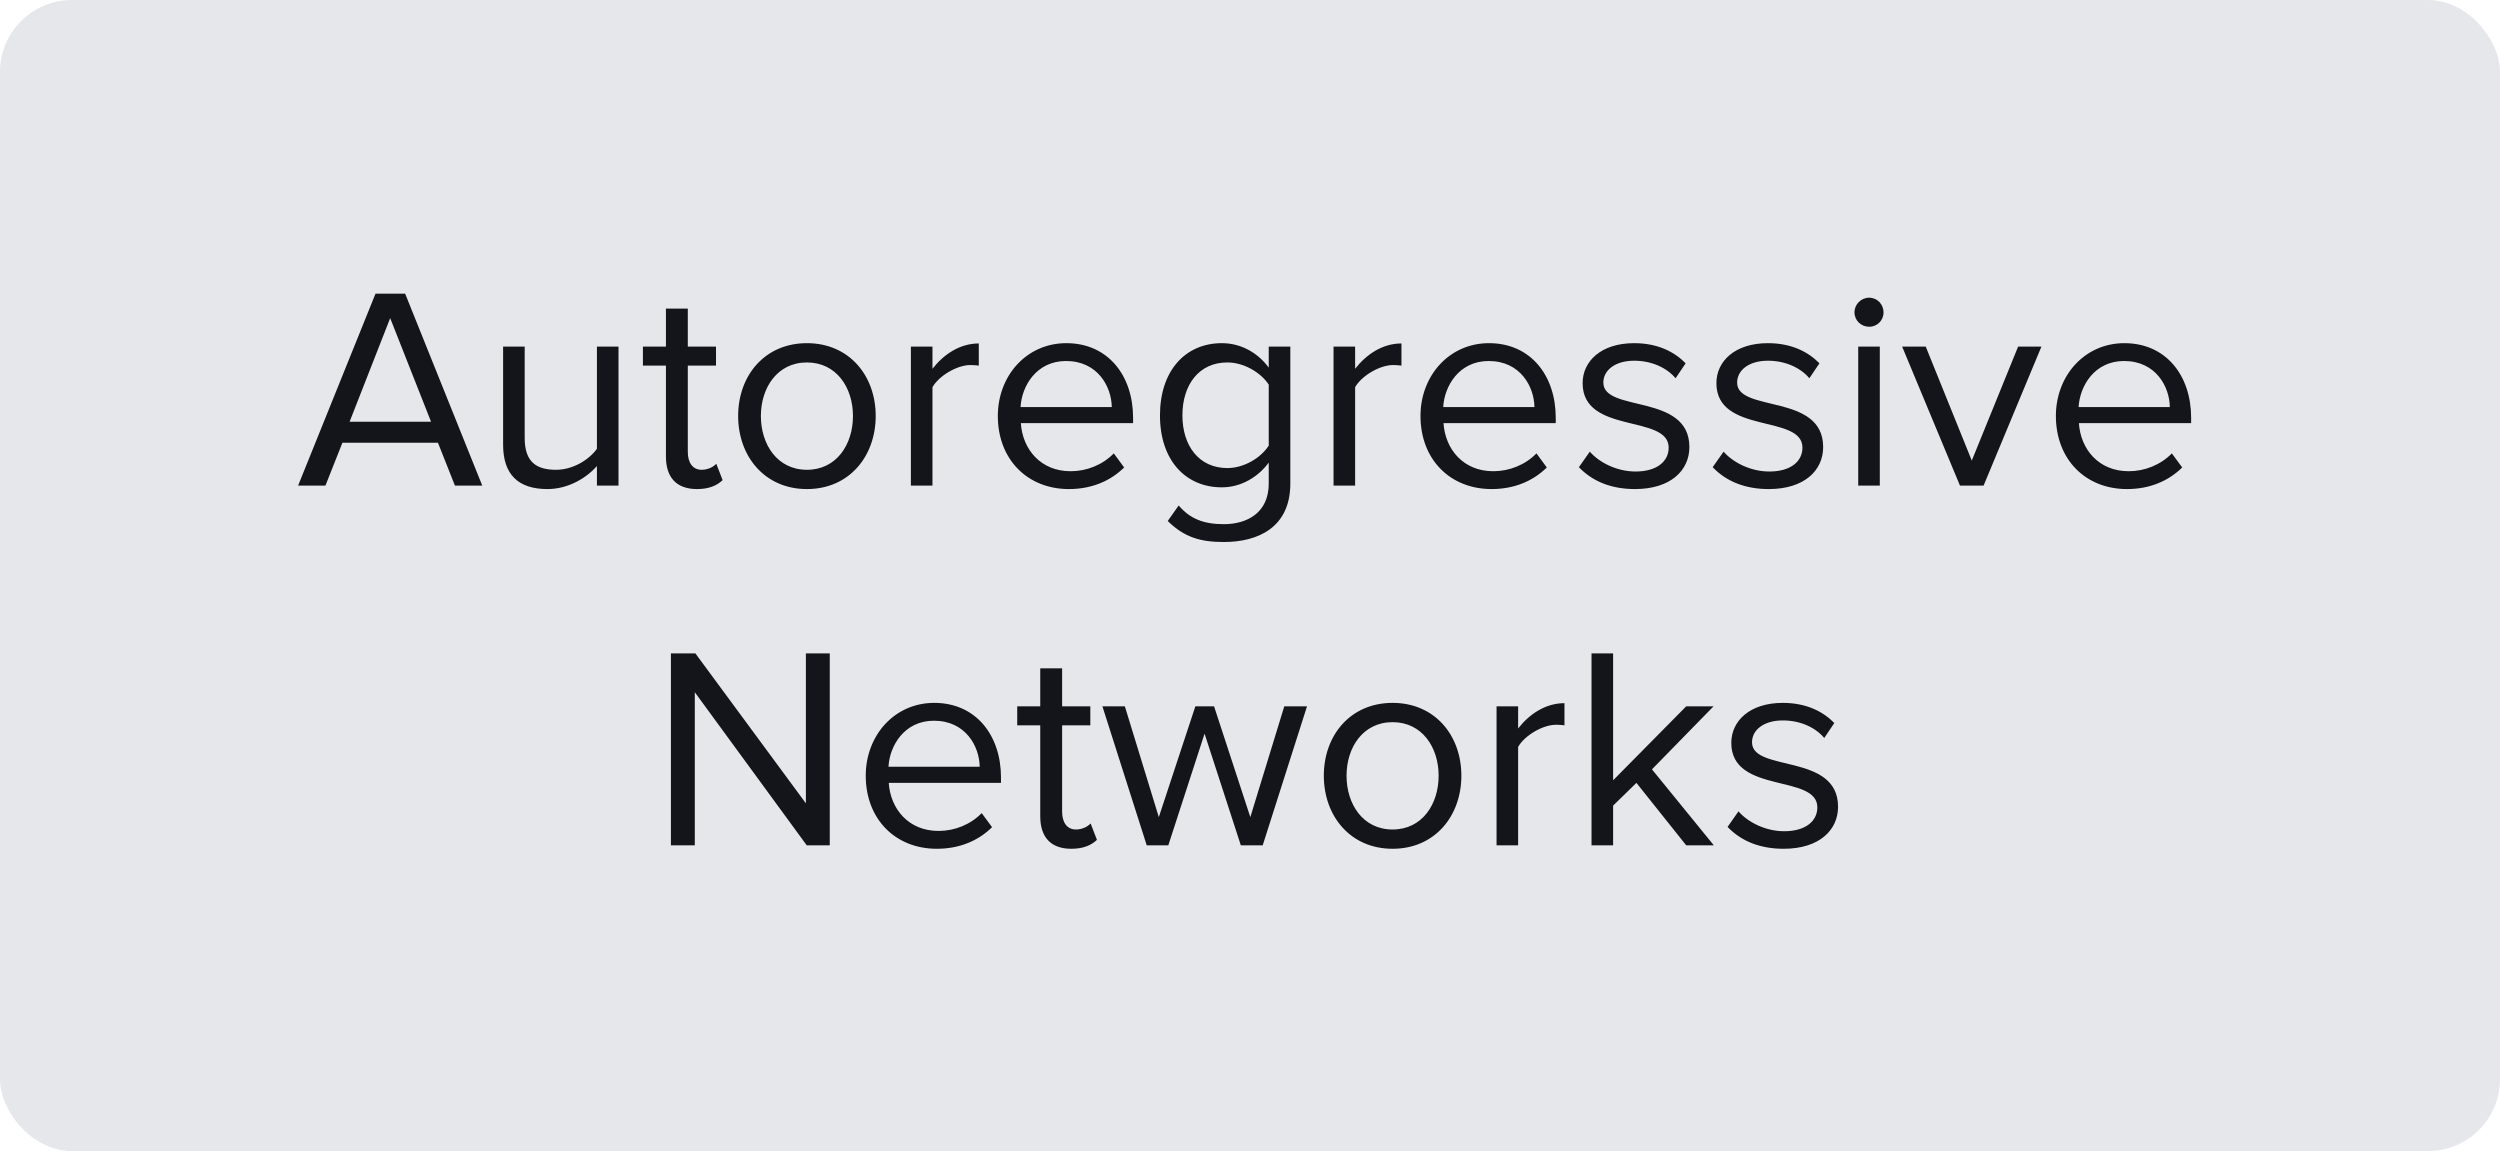 <svg width="139" height="64" viewBox="0 0 139 64" fill="none" xmlns="http://www.w3.org/2000/svg">
<rect width="139" height="64" rx="4" fill="#E5E7EB"/>
<path d="M26.814 27H25.294L24.35 24.616H19.038L18.094 27H16.574L20.878 16.328H22.526L26.814 27ZM23.966 23.448L21.694 17.688L19.438 23.448H23.966ZM34.389 27H33.189V25.912C32.597 26.584 31.589 27.192 30.437 27.192C28.821 27.192 27.973 26.392 27.973 24.728V19.272H29.173V24.36C29.173 25.72 29.861 26.12 30.917 26.12C31.845 26.12 32.741 25.576 33.189 24.952V19.272H34.389V27ZM38.754 27.192C37.602 27.192 37.026 26.536 37.026 25.384V20.328H35.746V19.272H37.026V17.16H38.242V19.272H39.81V20.328H38.242V25.128C38.242 25.704 38.498 26.12 39.01 26.12C39.362 26.12 39.666 25.96 39.826 25.784L40.178 26.696C39.874 26.984 39.442 27.192 38.754 27.192ZM44.865 27.192C42.513 27.192 41.041 25.368 41.041 23.128C41.041 20.888 42.513 19.08 44.865 19.08C47.217 19.08 48.689 20.888 48.689 23.128C48.689 25.368 47.217 27.192 44.865 27.192ZM44.865 26.12C46.513 26.12 47.425 24.712 47.425 23.128C47.425 21.56 46.513 20.152 44.865 20.152C43.217 20.152 42.305 21.56 42.305 23.128C42.305 24.712 43.217 26.12 44.865 26.12ZM51.845 27H50.645V19.272H51.845V20.504C52.469 19.704 53.365 19.096 54.421 19.096V20.328C54.277 20.312 54.133 20.296 53.957 20.296C53.205 20.296 52.197 20.904 51.845 21.528V27ZM59.431 27.192C57.127 27.192 55.479 25.544 55.479 23.128C55.479 20.888 57.079 19.08 59.287 19.08C61.623 19.08 62.999 20.904 62.999 23.224V23.528H56.759C56.855 24.984 57.863 26.2 59.527 26.2C60.423 26.2 61.303 25.848 61.927 25.208L62.503 25.992C61.719 26.76 60.679 27.192 59.431 27.192ZM61.815 22.632C61.799 21.496 61.031 20.072 59.271 20.072C57.623 20.072 56.807 21.464 56.743 22.632H61.815ZM68.046 30.136C66.75 30.136 65.854 29.88 64.926 28.968L65.534 28.104C66.174 28.856 66.942 29.144 68.046 29.144C69.326 29.144 70.542 28.52 70.542 26.888V25.72C69.966 26.504 69.022 27.096 67.934 27.096C65.918 27.096 64.494 25.592 64.494 23.096C64.494 20.616 65.902 19.08 67.934 19.08C68.974 19.08 69.918 19.592 70.542 20.44V19.272H71.742V26.888C71.742 29.336 69.934 30.136 68.046 30.136ZM68.238 26.024C69.182 26.024 70.11 25.448 70.542 24.776V21.384C70.11 20.728 69.182 20.152 68.238 20.152C66.67 20.152 65.742 21.384 65.742 23.096C65.742 24.792 66.67 26.024 68.238 26.024ZM75.345 27H74.145V19.272H75.345V20.504C75.969 19.704 76.865 19.096 77.921 19.096V20.328C77.777 20.312 77.633 20.296 77.457 20.296C76.705 20.296 75.697 20.904 75.345 21.528V27ZM82.931 27.192C80.627 27.192 78.979 25.544 78.979 23.128C78.979 20.888 80.579 19.08 82.787 19.08C85.123 19.08 86.499 20.904 86.499 23.224V23.528H80.259C80.355 24.984 81.363 26.2 83.027 26.2C83.923 26.2 84.803 25.848 85.427 25.208L86.003 25.992C85.219 26.76 84.179 27.192 82.931 27.192ZM85.315 22.632C85.299 21.496 84.531 20.072 82.771 20.072C81.123 20.072 80.307 21.464 80.243 22.632H85.315ZM90.906 27.192C89.626 27.192 88.57 26.792 87.786 25.976L88.394 25.112C88.906 25.704 89.882 26.216 90.938 26.216C92.122 26.216 92.778 25.656 92.778 24.888C92.778 23.016 87.994 24.168 87.994 21.304C87.994 20.088 89.018 19.08 90.858 19.08C92.186 19.08 93.114 19.576 93.722 20.2L93.162 21.032C92.698 20.472 91.866 20.056 90.858 20.056C89.802 20.056 89.146 20.584 89.146 21.272C89.146 22.952 93.93 21.848 93.93 24.856C93.93 26.152 92.89 27.192 90.906 27.192ZM98.344 27.192C97.064 27.192 96.008 26.792 95.224 25.976L95.832 25.112C96.344 25.704 97.32 26.216 98.376 26.216C99.56 26.216 100.216 25.656 100.216 24.888C100.216 23.016 95.432 24.168 95.432 21.304C95.432 20.088 96.456 19.08 98.296 19.08C99.624 19.08 100.552 19.576 101.16 20.2L100.6 21.032C100.136 20.472 99.304 20.056 98.296 20.056C97.24 20.056 96.584 20.584 96.584 21.272C96.584 22.952 101.368 21.848 101.368 24.856C101.368 26.152 100.328 27.192 98.344 27.192ZM103.925 18.168C103.477 18.168 103.109 17.816 103.109 17.368C103.109 16.92 103.477 16.552 103.925 16.552C104.373 16.552 104.725 16.92 104.725 17.368C104.725 17.816 104.373 18.168 103.925 18.168ZM104.517 27H103.317V19.272H104.517V27ZM110.287 27H108.975L105.759 19.272H107.071L109.631 25.608L112.207 19.272H113.503L110.287 27ZM118.259 27.192C115.955 27.192 114.307 25.544 114.307 23.128C114.307 20.888 115.907 19.08 118.115 19.08C120.451 19.08 121.827 20.904 121.827 23.224V23.528H115.587C115.683 24.984 116.691 26.2 118.355 26.2C119.251 26.2 120.131 25.848 120.755 25.208L121.331 25.992C120.547 26.76 119.507 27.192 118.259 27.192ZM120.643 22.632C120.627 21.496 119.859 20.072 118.099 20.072C116.451 20.072 115.635 21.464 115.571 22.632H120.643ZM46.135 47H44.855L38.631 38.488V47H37.303V36.328H38.663L44.807 44.664V36.328H46.135V47ZM52.087 47.192C49.783 47.192 48.135 45.544 48.135 43.128C48.135 40.888 49.735 39.08 51.943 39.08C54.279 39.08 55.655 40.904 55.655 43.224V43.528H49.415C49.511 44.984 50.519 46.2 52.183 46.2C53.079 46.2 53.959 45.848 54.583 45.208L55.159 45.992C54.375 46.76 53.335 47.192 52.087 47.192ZM54.471 42.632C54.455 41.496 53.687 40.072 51.927 40.072C50.279 40.072 49.463 41.464 49.399 42.632H54.471ZM59.566 47.192C58.414 47.192 57.838 46.536 57.838 45.384V40.328H56.558V39.272H57.838V37.16H59.054V39.272H60.622V40.328H59.054V45.128C59.054 45.704 59.31 46.12 59.822 46.12C60.174 46.12 60.478 45.96 60.638 45.784L60.99 46.696C60.686 46.984 60.254 47.192 59.566 47.192ZM70.206 47H68.99L66.974 40.792L64.958 47H63.758L61.294 39.272H62.542L64.43 45.432L66.462 39.272H67.502L69.518 45.432L71.406 39.272H72.67L70.206 47ZM77.428 47.192C75.076 47.192 73.604 45.368 73.604 43.128C73.604 40.888 75.076 39.08 77.428 39.08C79.78 39.08 81.252 40.888 81.252 43.128C81.252 45.368 79.78 47.192 77.428 47.192ZM77.428 46.12C79.076 46.12 79.988 44.712 79.988 43.128C79.988 41.56 79.076 40.152 77.428 40.152C75.78 40.152 74.868 41.56 74.868 43.128C74.868 44.712 75.78 46.12 77.428 46.12ZM84.408 47H83.208V39.272H84.408V40.504C85.032 39.704 85.928 39.096 86.984 39.096V40.328C86.84 40.312 86.696 40.296 86.52 40.296C85.768 40.296 84.76 40.904 84.408 41.528V47ZM95.289 47H93.753L90.985 43.528L89.689 44.792V47H88.489V36.328H89.689V43.384L93.753 39.272H95.273L91.849 42.776L95.289 47ZM99.172 47.192C97.892 47.192 96.836 46.792 96.052 45.976L96.66 45.112C97.172 45.704 98.148 46.216 99.204 46.216C100.388 46.216 101.044 45.656 101.044 44.888C101.044 43.016 96.26 44.168 96.26 41.304C96.26 40.088 97.284 39.08 99.124 39.08C100.452 39.08 101.38 39.576 101.988 40.2L101.428 41.032C100.964 40.472 100.132 40.056 99.124 40.056C98.068 40.056 97.412 40.584 97.412 41.272C97.412 42.952 102.196 41.848 102.196 44.856C102.196 46.152 101.156 47.192 99.172 47.192Z" fill="#14151B"/>
</svg>
